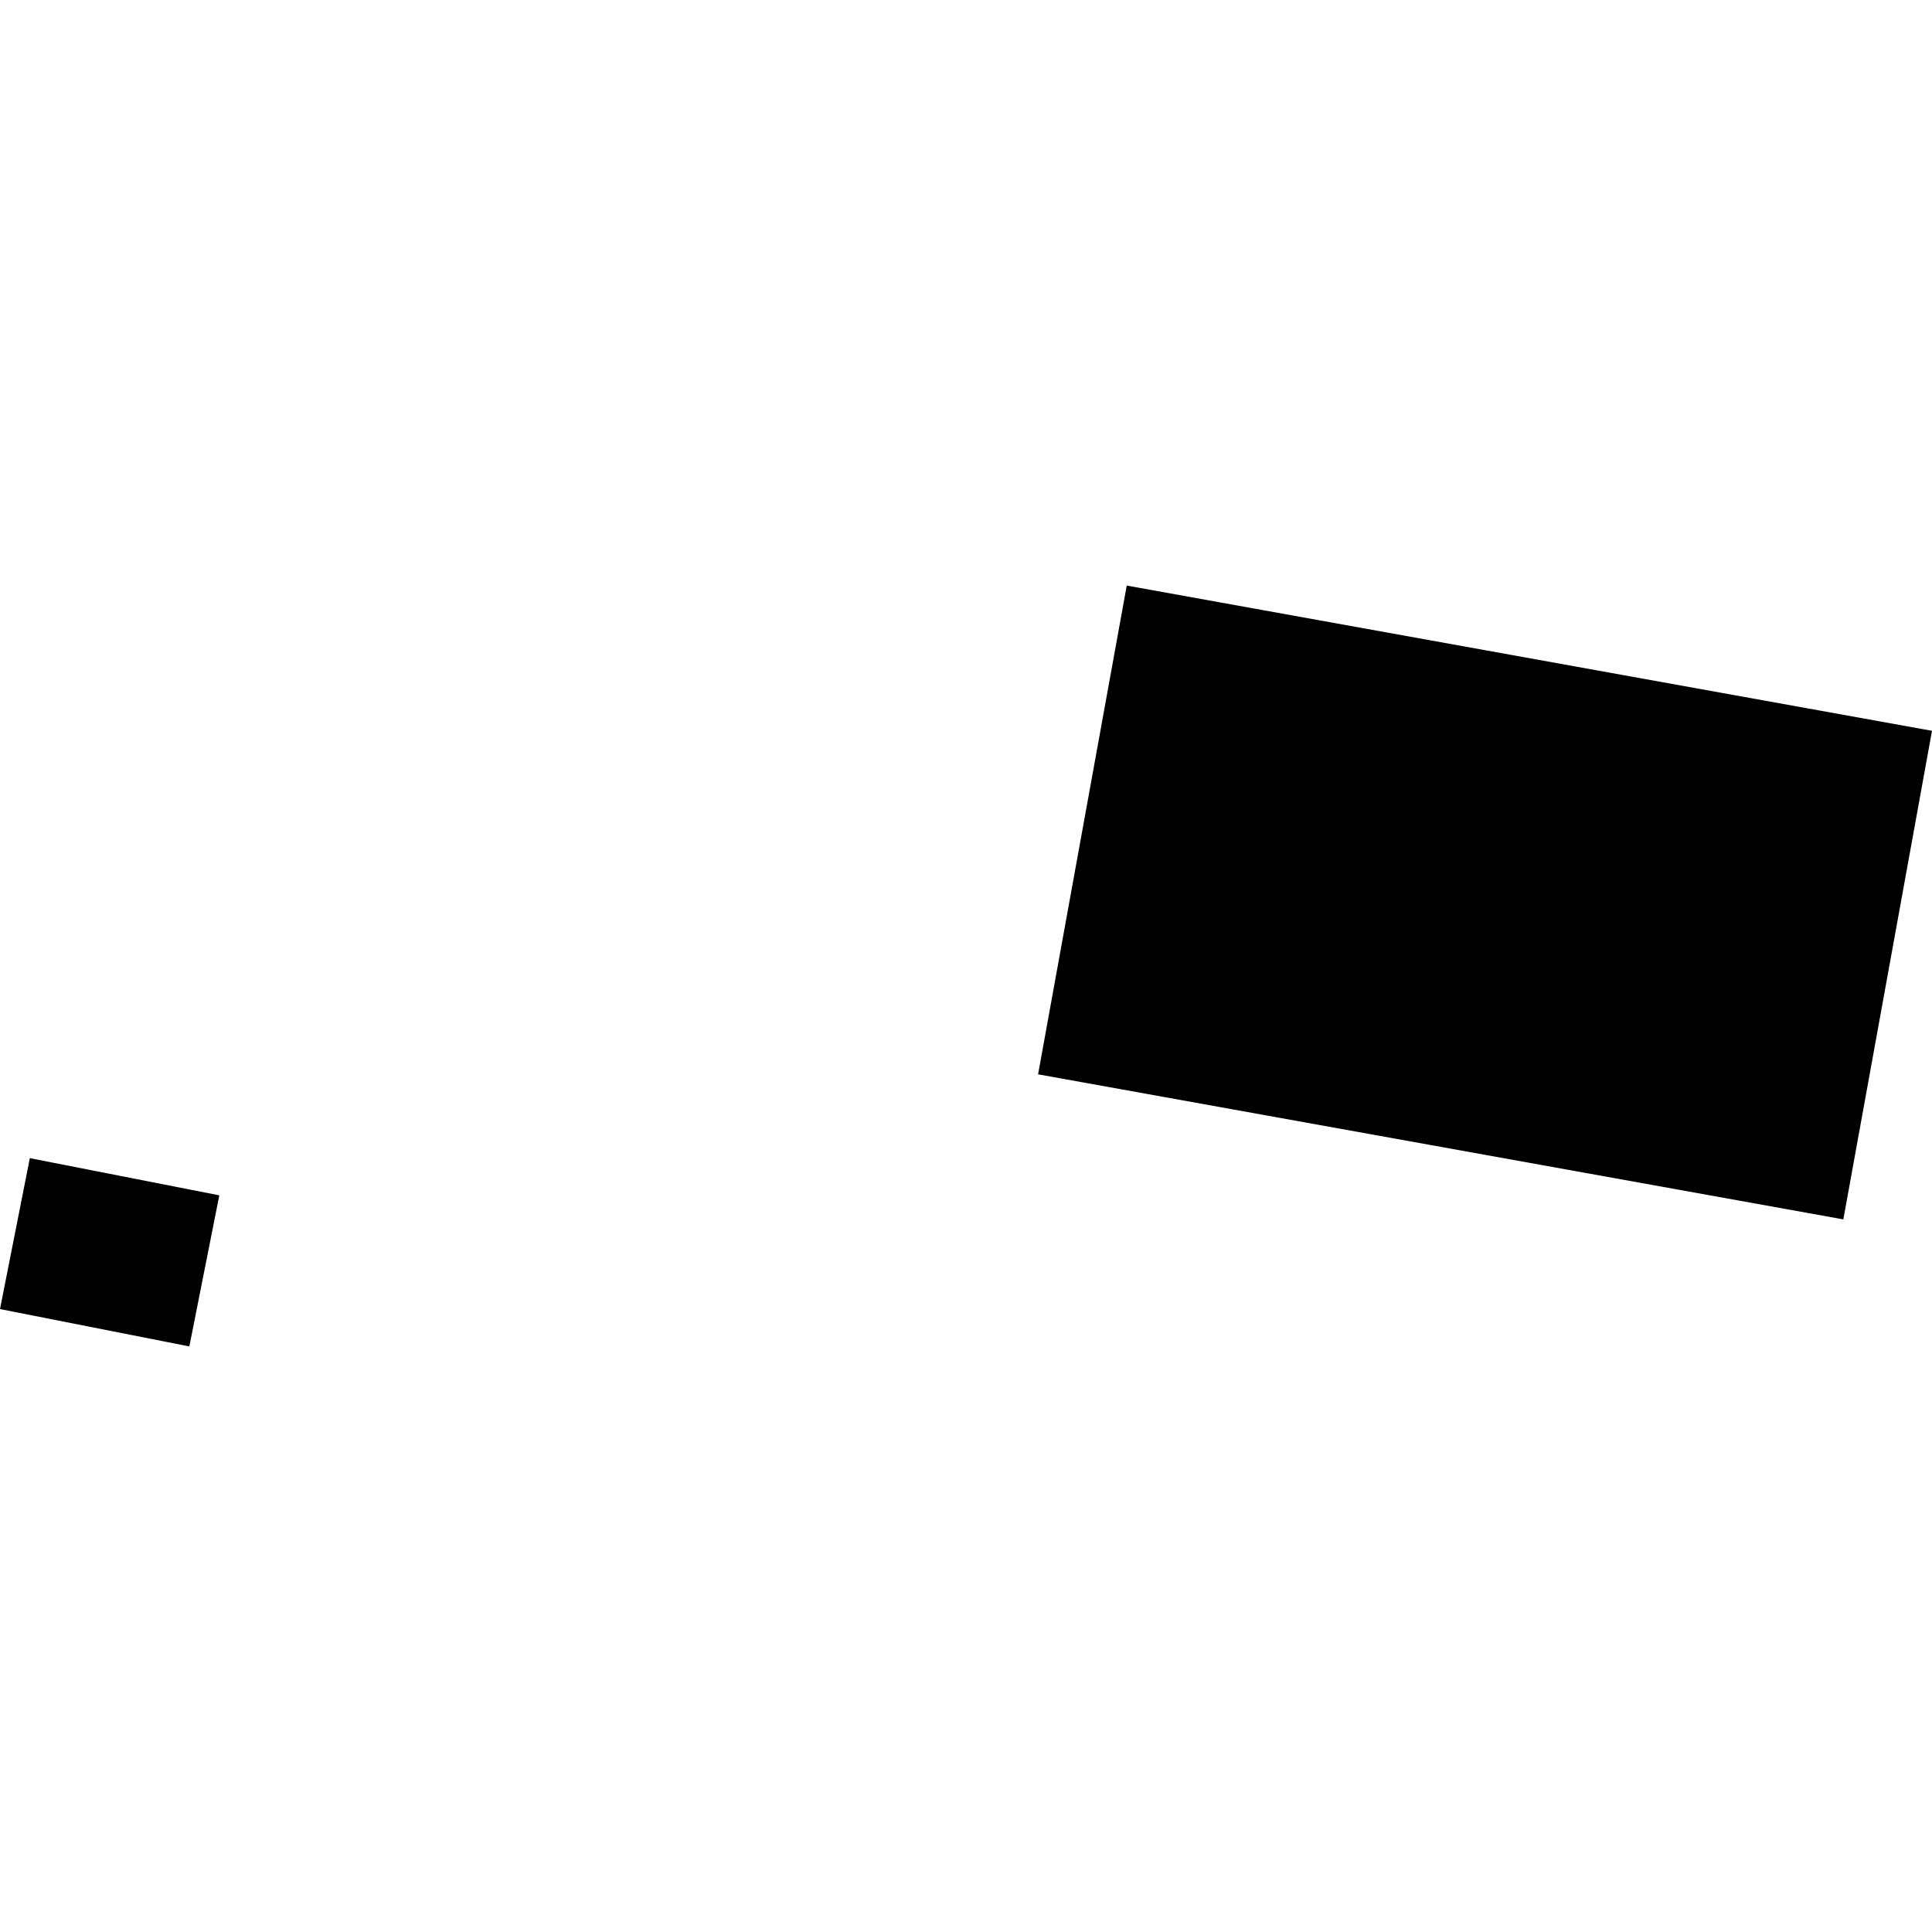 <?xml version="1.0" encoding="utf-8" standalone="no"?>
<!DOCTYPE svg PUBLIC "-//W3C//DTD SVG 1.1//EN"
  "http://www.w3.org/Graphics/SVG/1.1/DTD/svg11.dtd">
<!-- Created with matplotlib (https://matplotlib.org/) -->
<svg height="288pt" version="1.1" viewBox="0 0 288 288" width="288pt" xmlns="http://www.w3.org/2000/svg" xmlns:xlink="http://www.w3.org/1999/xlink">
 <defs>
  <style type="text/css">
*{stroke-linecap:butt;stroke-linejoin:round;}
  </style>
 </defs>
 <g id="figure_1">
  <g id="patch_1">
   <path d="M 0 288 
L 288 288 
L 288 0 
L 0 0 
z
" style="fill:none;opacity:0;"/>
  </g>
  <g id="axes_1">
   <g id="PatchCollection_1">
    <path clip-path="url(#p06385ce805)" d="M 167.962 87.29 
L 288 108.94 
L 274.783 181.772 
L 154.745 160.147 
L 167.962 87.29 
"/>
    <path clip-path="url(#p06385ce805)" d="M 4.447 172.644 
L 32.691 178.187 
L 28.227 200.71 
L 0 195.141 
L 4.447 172.644 
"/>
   </g>
  </g>
 </g>
 <defs>
  <clipPath id="p06385ce805">
   <rect height="113.42" width="288" x="0" y="87.29"/>
  </clipPath>
 </defs>
</svg>
